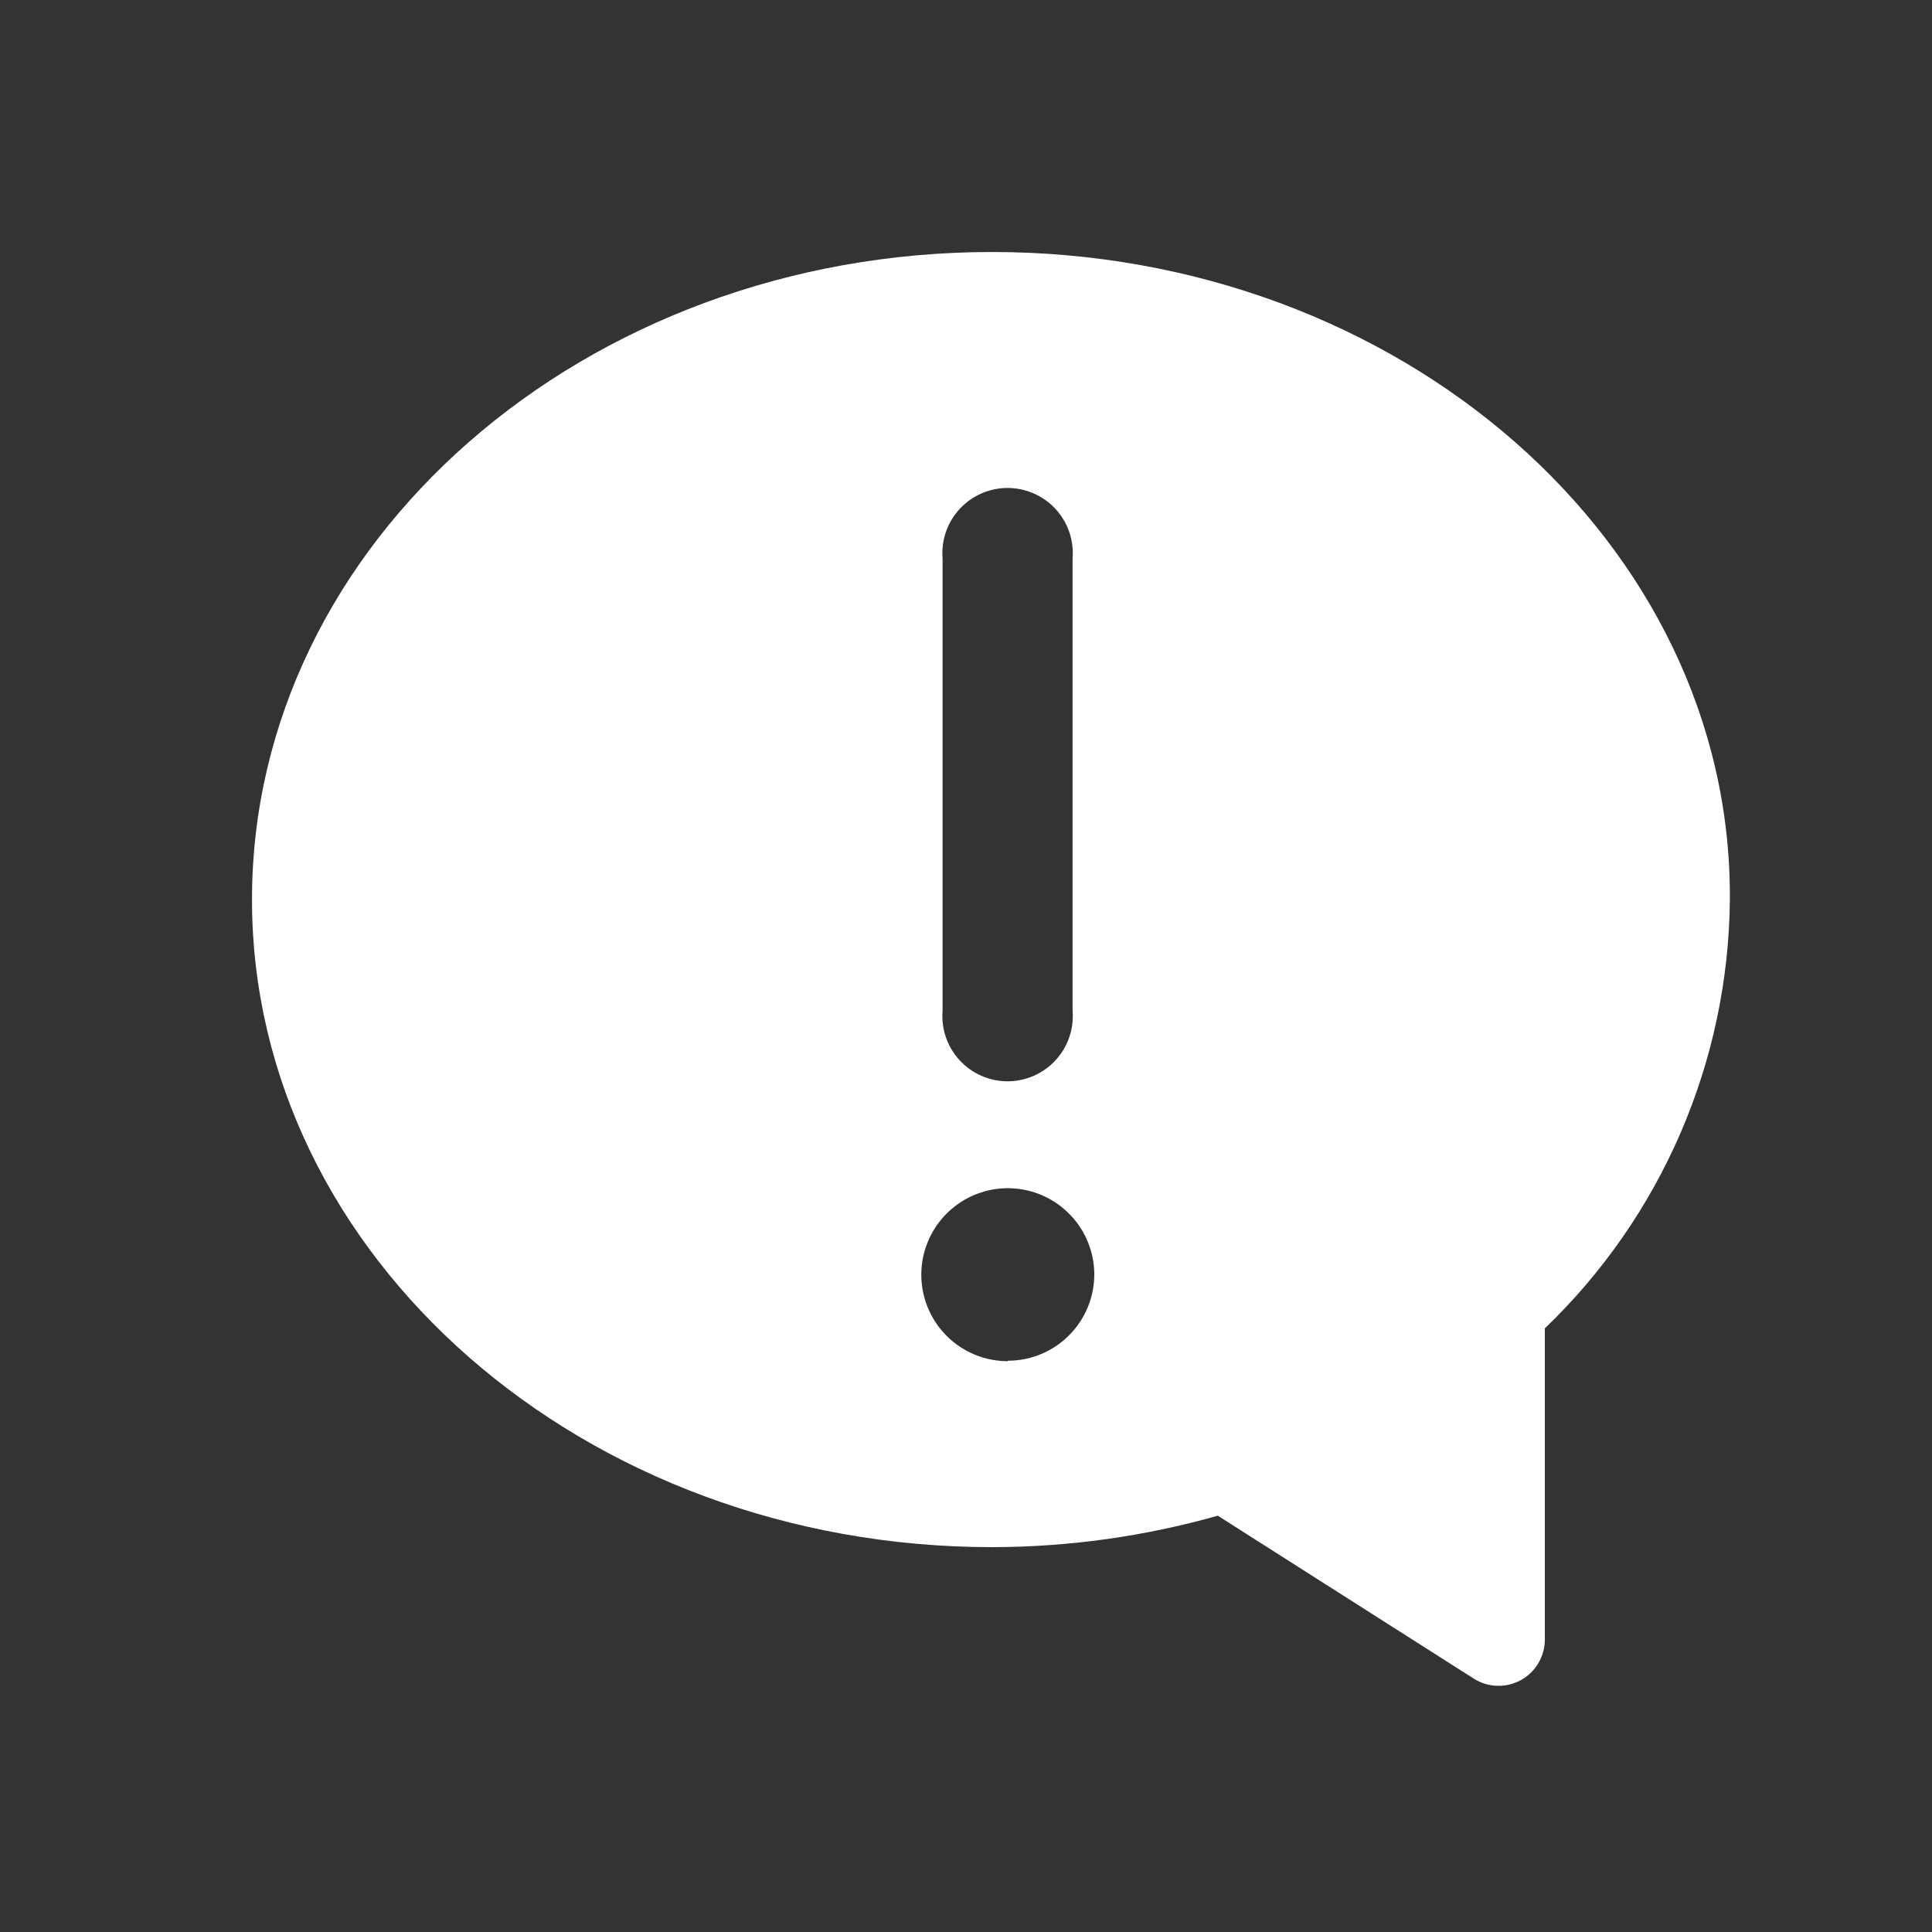 <svg width="69" height="69" viewBox="0 0 69 69" fill="none" xmlns="http://www.w3.org/2000/svg">
<rect x="0" y="0" width="69" height="69" fill="#333333" stroke="none"/>
<g clip-path="url(#clip0_55_96)">
<path d="M35.431 9C20.861 9 9 19.374 9 32.128C9 44.881 20.861 55.255 35.431 55.255C38.157 55.252 40.87 54.874 43.493 54.132L52.629 59.947C52.878 60.107 53.166 60.197 53.462 60.207C53.758 60.218 54.051 60.148 54.312 60.007C54.572 59.865 54.789 59.656 54.94 59.401C55.092 59.146 55.172 58.855 55.173 58.559V47.441C57.24 45.459 58.889 43.082 60.024 40.452C61.159 37.822 61.756 34.992 61.781 32.128C61.863 19.374 50.002 9 35.431 9ZM33.664 19.953C33.637 19.631 33.677 19.308 33.781 19.003C33.885 18.698 34.052 18.418 34.27 18.18C34.488 17.943 34.753 17.753 35.048 17.624C35.344 17.494 35.663 17.427 35.985 17.427C36.307 17.427 36.626 17.494 36.921 17.624C37.217 17.753 37.482 17.943 37.7 18.18C37.918 18.418 38.085 18.698 38.189 19.003C38.293 19.308 38.333 19.631 38.306 19.953V36.092C38.333 36.414 38.293 36.737 38.189 37.042C38.085 37.347 37.918 37.627 37.7 37.864C37.482 38.102 37.217 38.291 36.921 38.421C36.626 38.551 36.307 38.618 35.985 38.618C35.663 38.618 35.344 38.551 35.048 38.421C34.753 38.291 34.488 38.102 34.27 37.864C34.052 37.627 33.885 37.347 33.781 37.042C33.677 36.737 33.637 36.414 33.664 36.092V19.953ZM35.993 48.614C35.382 48.614 34.785 48.433 34.277 48.094C33.769 47.754 33.373 47.272 33.139 46.707C32.905 46.143 32.844 45.522 32.963 44.922C33.083 44.323 33.377 43.773 33.809 43.341C34.241 42.909 34.791 42.614 35.391 42.495C35.99 42.376 36.611 42.437 37.175 42.671C37.74 42.905 38.222 43.301 38.562 43.809C38.901 44.317 39.082 44.914 39.082 45.525C39.078 46.342 38.751 47.123 38.172 47.699C37.593 48.275 36.81 48.598 35.993 48.598V48.614Z" fill="white"/>
</g>
<defs>
<clipPath id="clip0_55_96">
<rect width="69" height="69" fill="white"/>
</clipPath>
</defs>
</svg>

